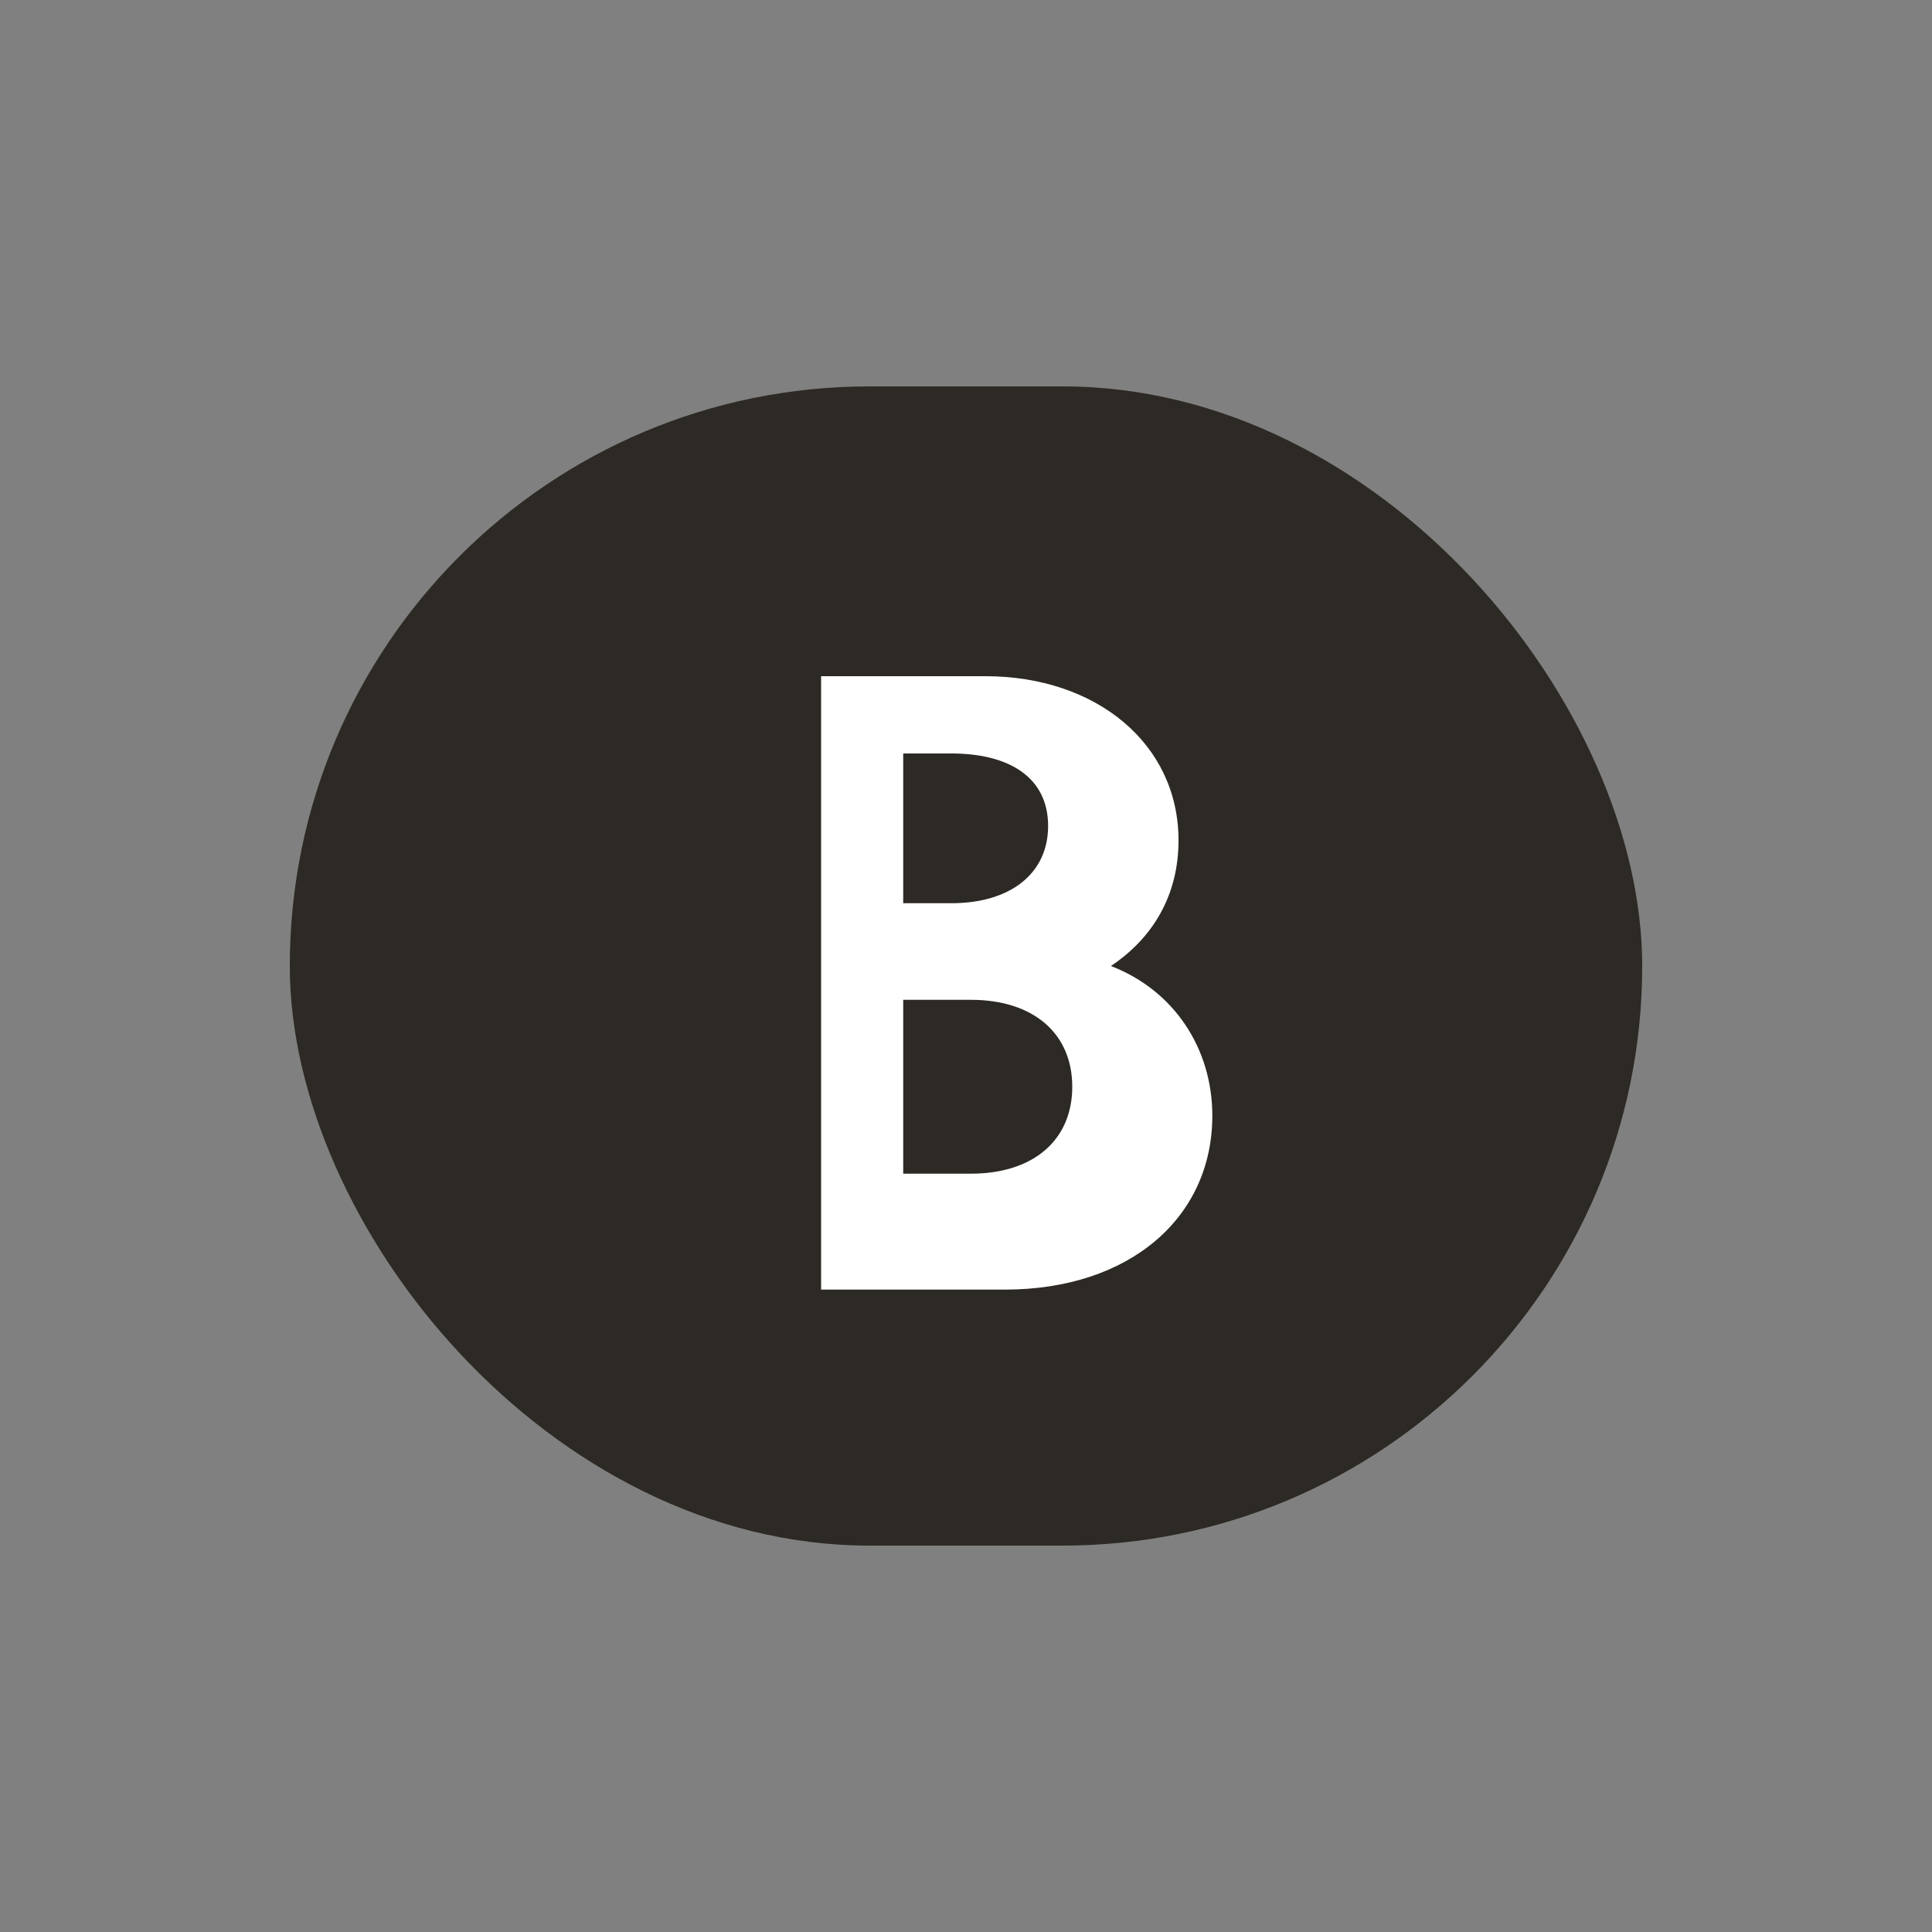 <svg viewBox="0 0 40 40" xmlns="http://www.w3.org/2000/svg">
  <rect x="0" y="0" width="40" height="40" fill="#808080" stroke="none"/>
  <rect x="6" y="8" width="28" height="24" rx="12" ry="12" fill="#2d2924"/>
  <path fill="#ffffff" d="M17 14h3.4c2.3 0 4 1.4 4 3.4 0 1.1-.5 2-1.4 2.6 1.3.5 2.1 1.7 2.1 3.1 0 2.1-1.7 3.6-4.3 3.6H17V14zm2.7 4.7c1.2 0 2-.6 2-1.6s-.8-1.5-2-1.5h-1v3.1h1zm.4 5.6c1.3 0 2.1-.7 2.1-1.8 0-1.1-.8-1.8-2.1-1.8h-1.4v3.6h1.4z"/>
</svg>

